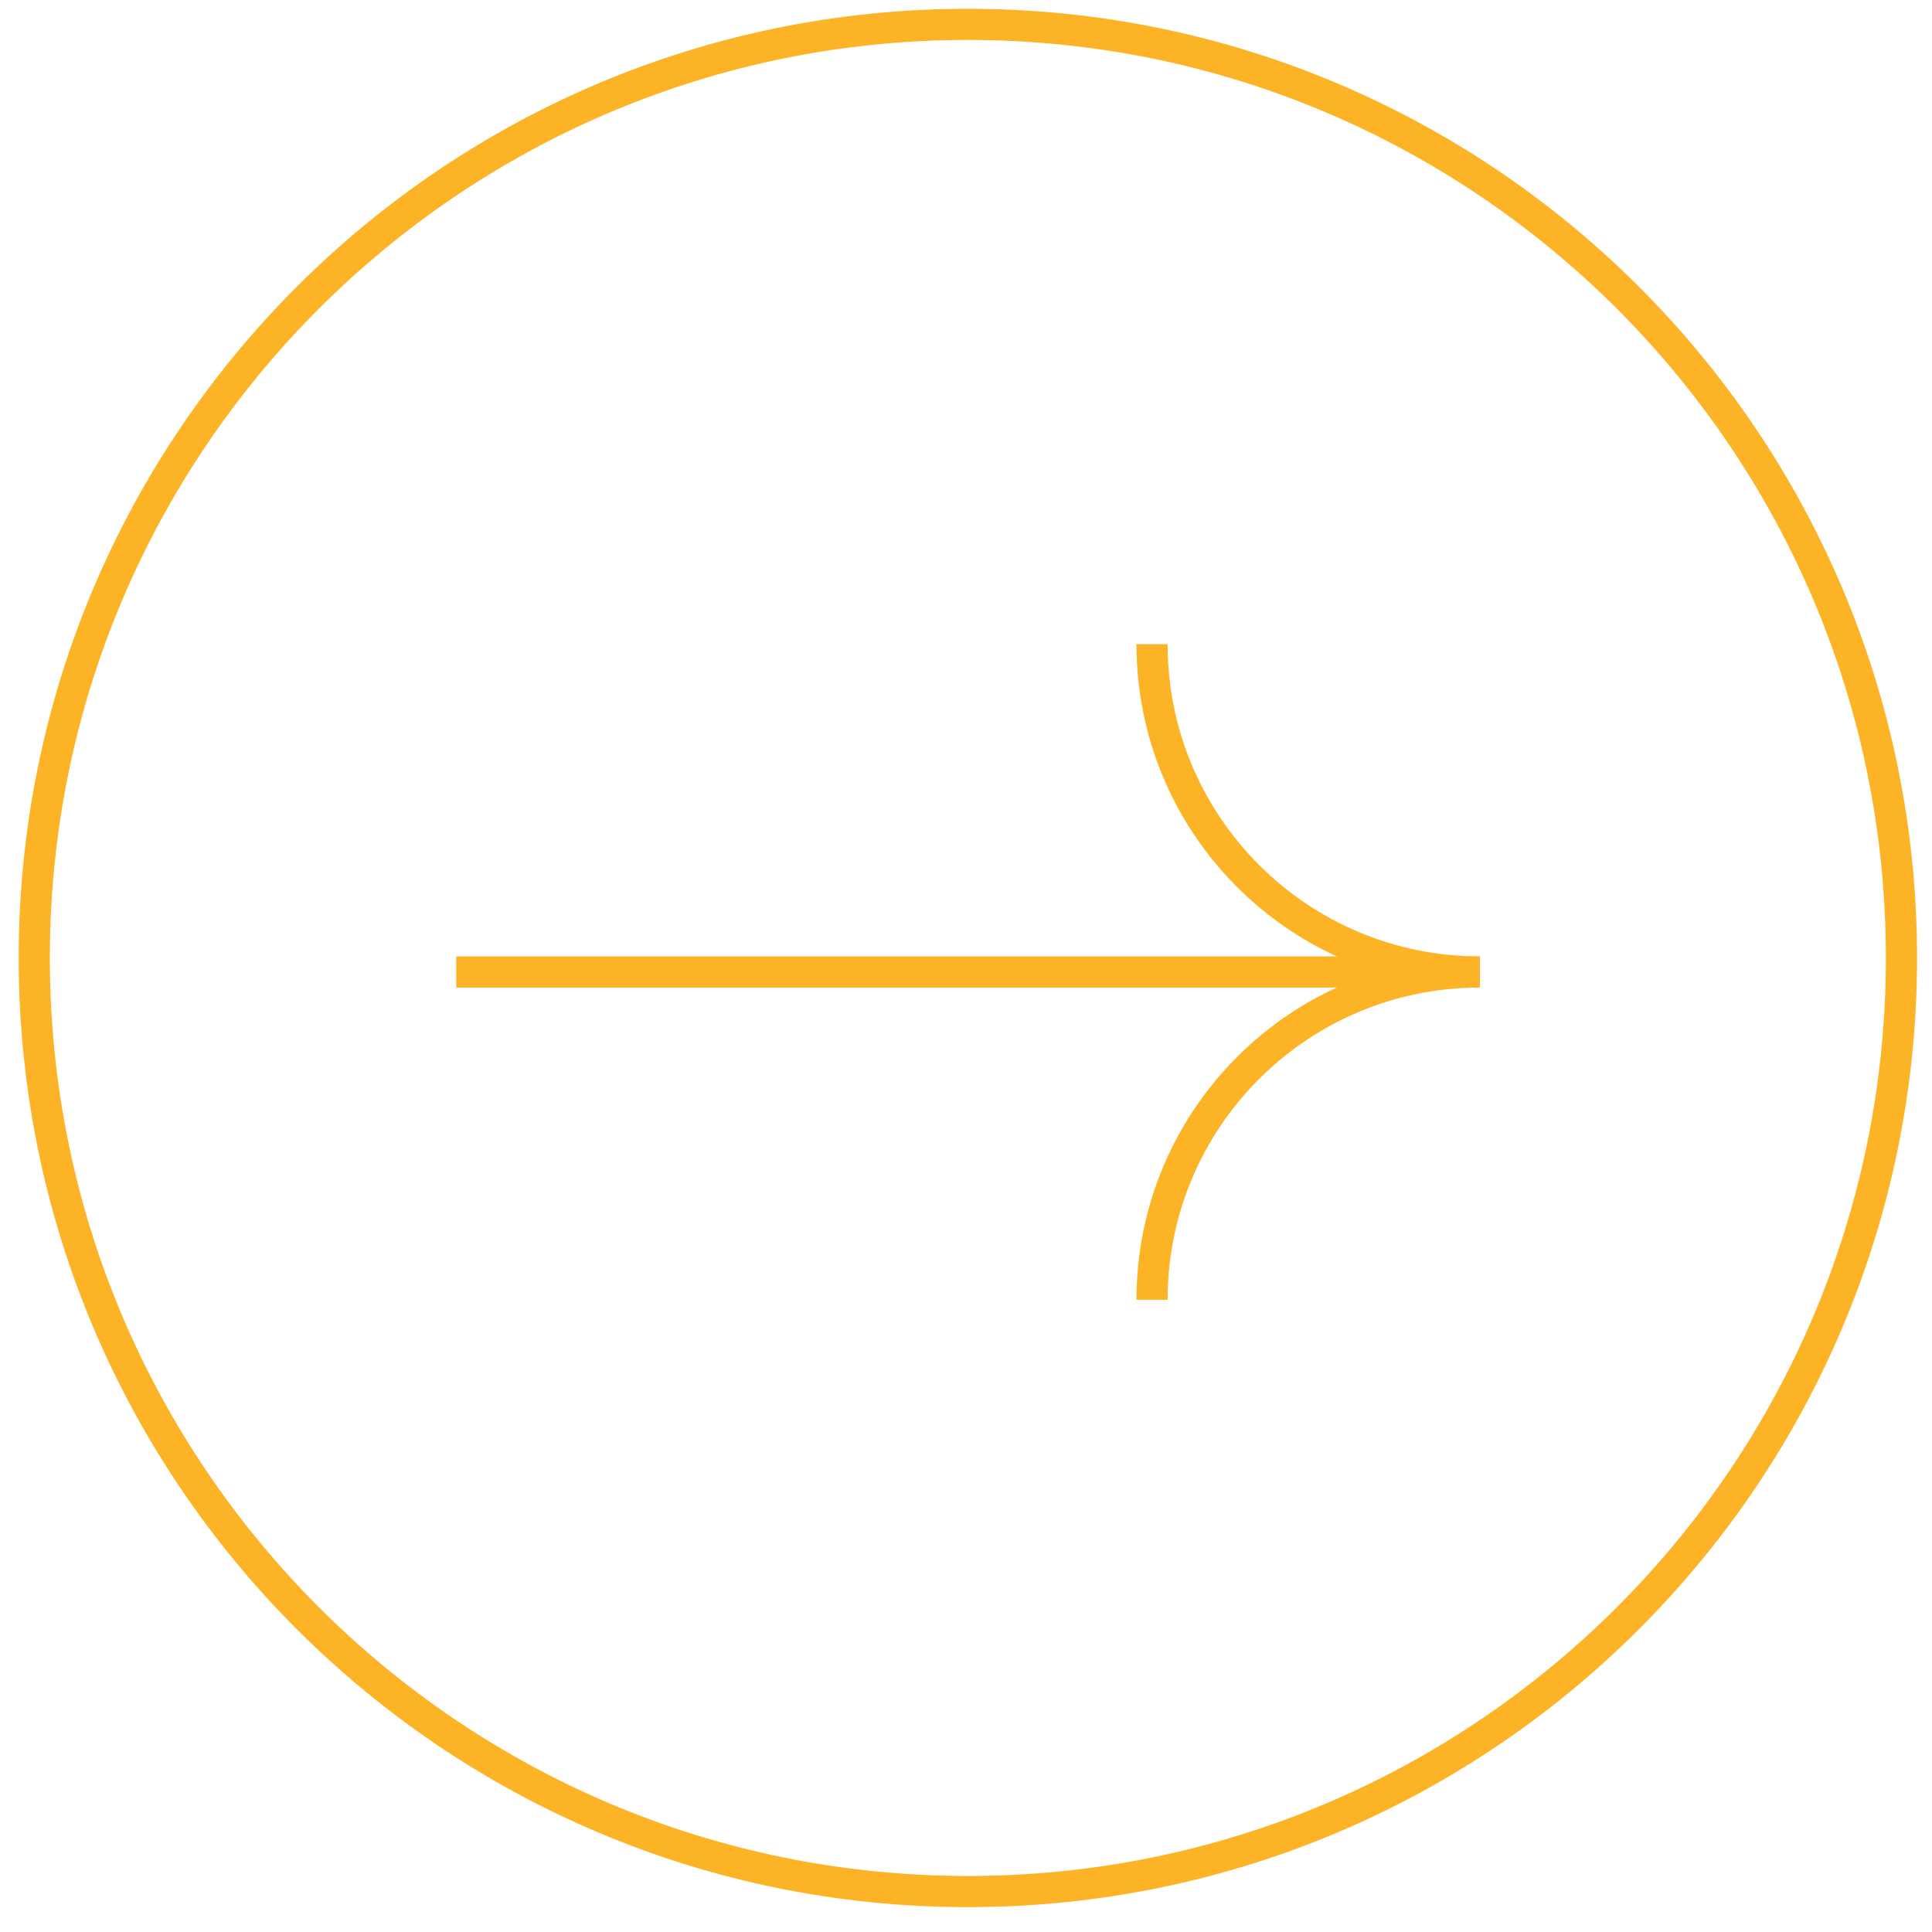 <svg width="62" height="62" viewBox="0 0 62 62" fill="none" xmlns="http://www.w3.org/2000/svg">
<path d="M31.06 60.702C47.606 60.702 61.02 47.289 61.02 30.742C61.02 14.196 47.606 0.782 31.06 0.782C14.514 0.782 1.1 14.196 1.1 30.742C1.1 47.289 14.514 60.702 31.06 60.702Z" stroke="#FCB426" stroke-miterlimit="10"/>
<path d="M14.64 31.192H45.95" stroke="#FCB426" stroke-miterlimit="10"/>
<path d="M36.97 20.672C36.97 26.482 41.68 31.192 47.49 31.192" stroke="#FCB426" stroke-miterlimit="10"/>
<path d="M47.49 31.192C41.68 31.192 36.97 35.902 36.97 41.712" stroke="#FCB426" stroke-miterlimit="10"/>
</svg>